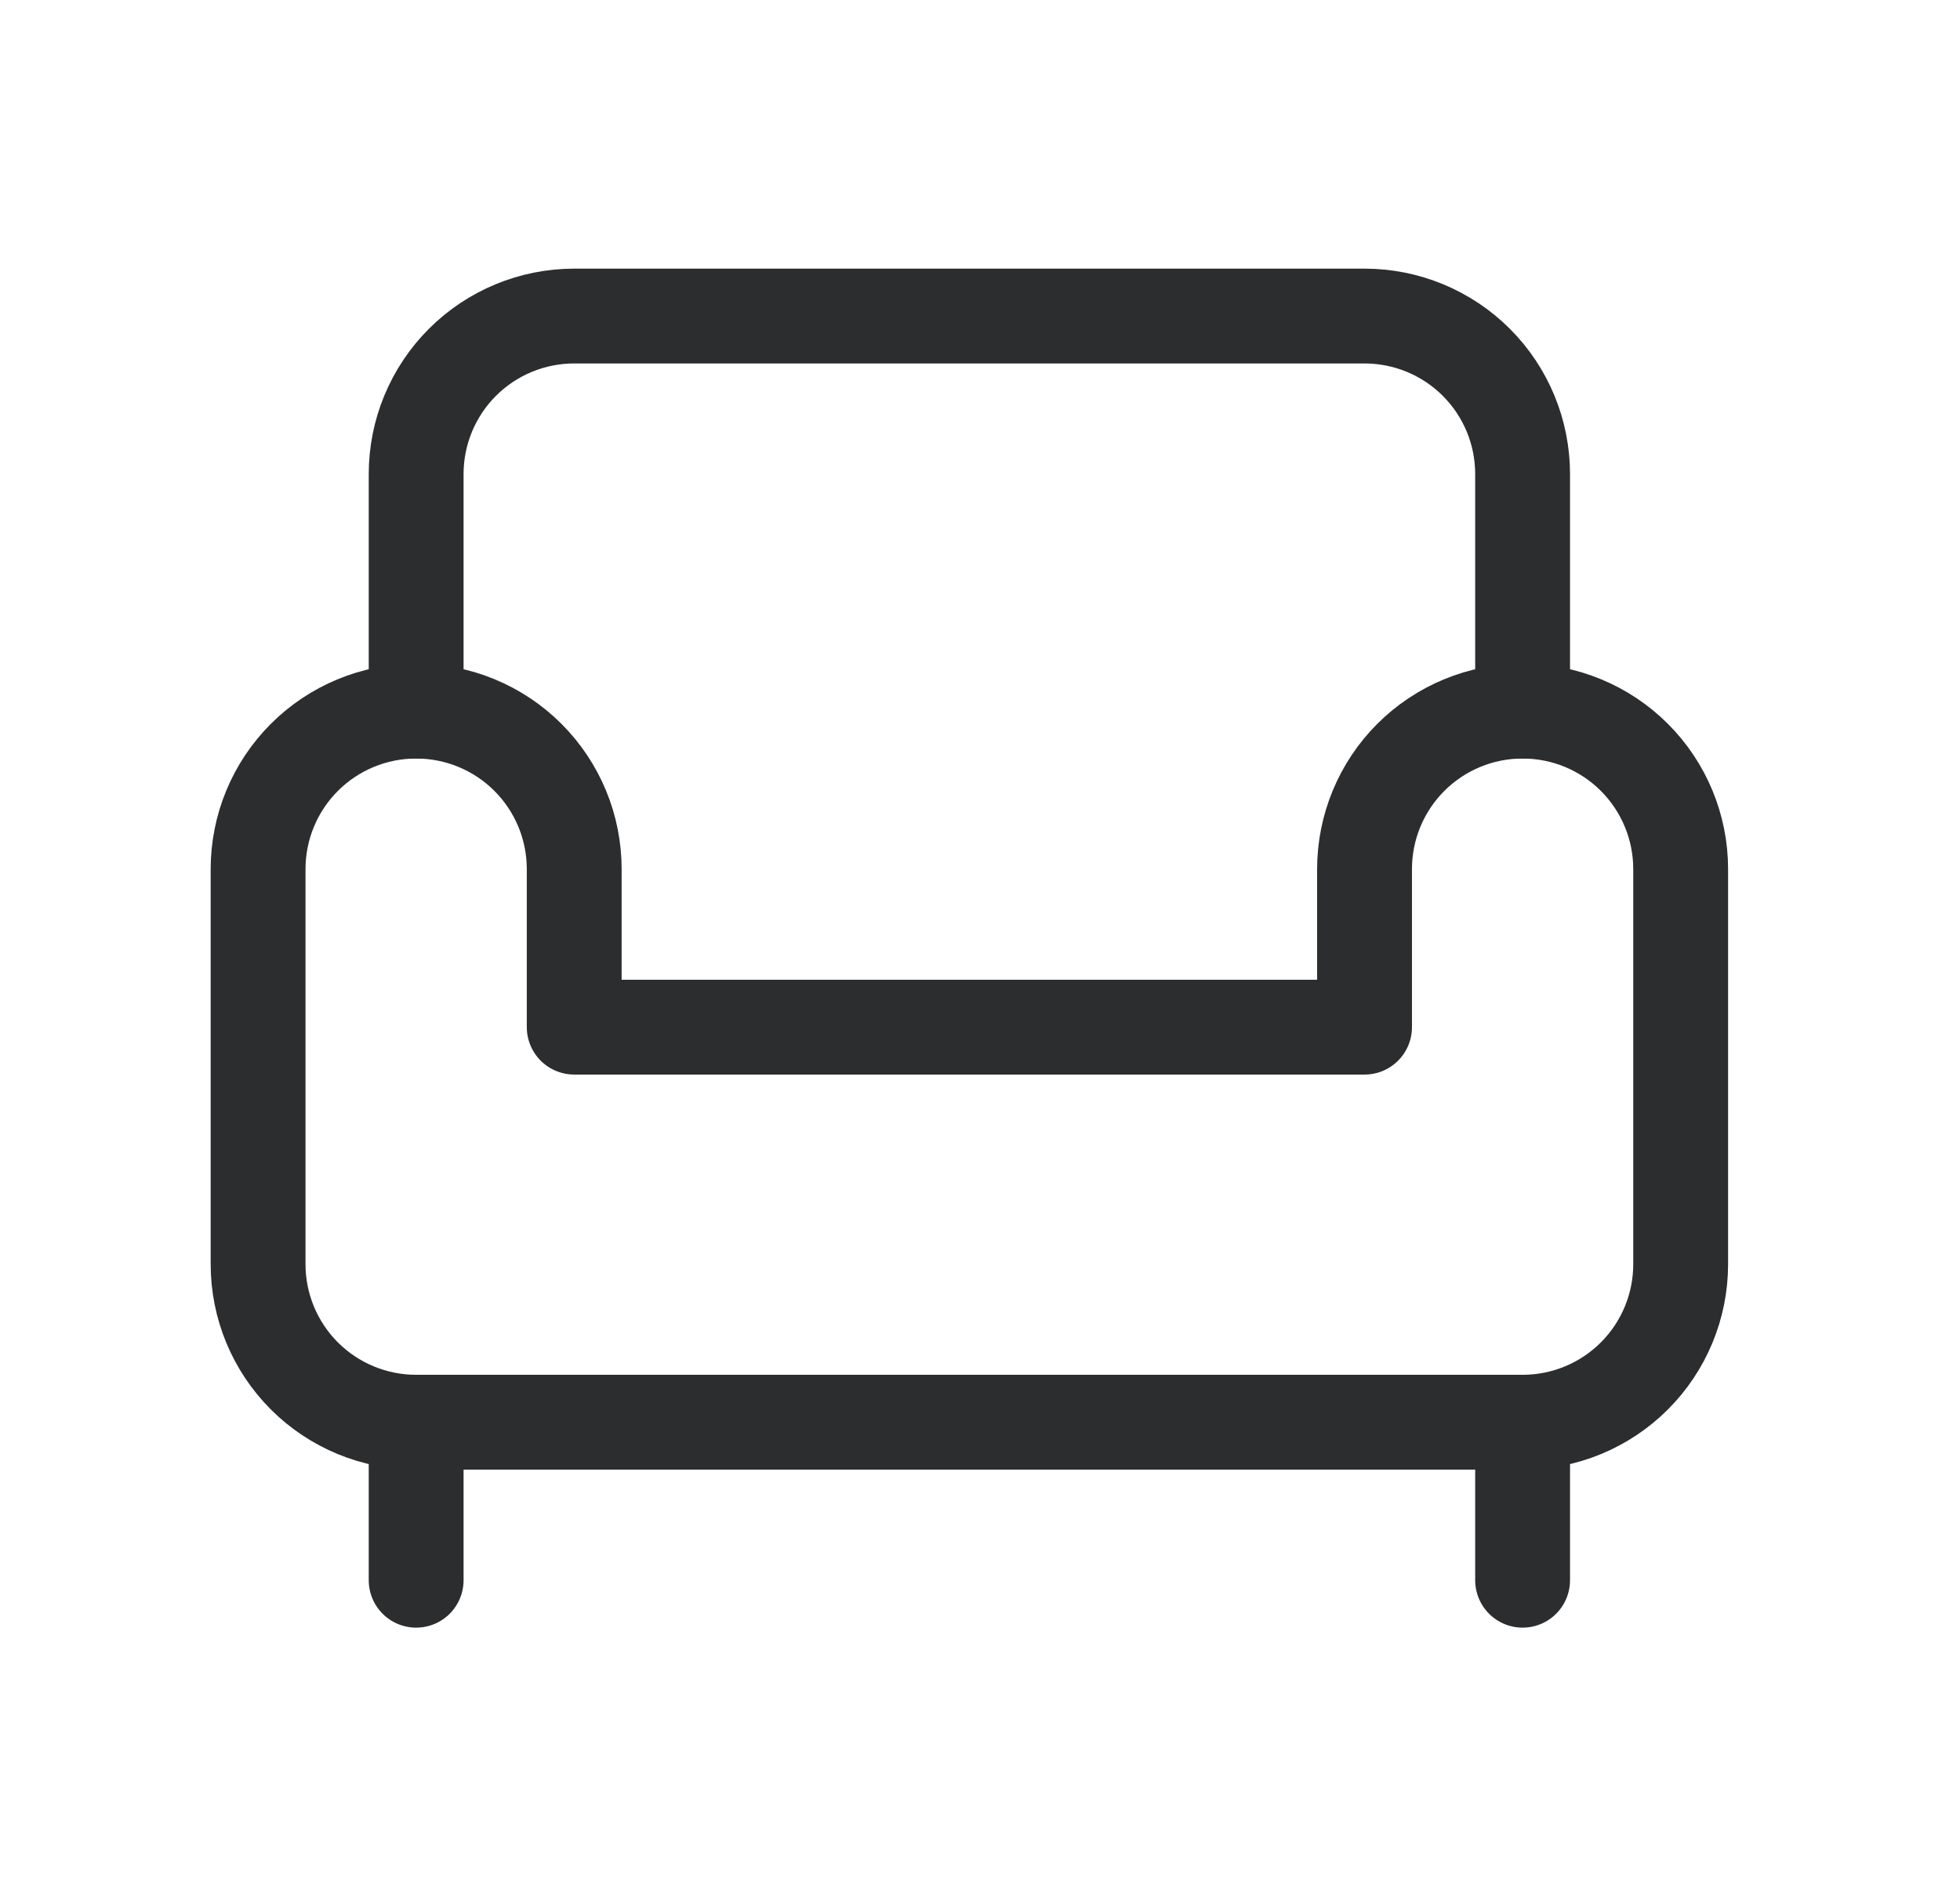 <svg width="31" height="30" viewBox="0 0 31 30" fill="none" xmlns="http://www.w3.org/2000/svg">
    <g opacity="0.9">
        <path d="M24.082 11.25V7.5C24.082 6.837 23.819 6.201 23.35 5.732C22.881 5.263 22.245 5 21.582 5H9.082C8.419 5 7.783 5.263 7.314 5.732C6.845 6.201 6.582 6.837 6.582 7.5V11.25" stroke="#151617" stroke-width="1.5" stroke-linecap="square" stroke-linejoin="round"/>
        <path d="M4.082 20C4.082 20.663 4.345 21.299 4.814 21.768C5.283 22.237 5.919 22.5 6.582 22.5H24.082C24.745 22.5 25.381 22.237 25.85 21.768C26.319 21.299 26.582 20.663 26.582 20V13.75C26.582 13.087 26.319 12.451 25.85 11.982C25.381 11.513 24.745 11.25 24.082 11.25C23.419 11.25 22.783 11.513 22.314 11.982C21.845 12.451 21.582 13.087 21.582 13.75V16.25H9.082V13.75C9.082 13.087 8.819 12.451 8.35 11.982C7.881 11.513 7.245 11.25 6.582 11.25C5.919 11.25 5.283 11.513 4.814 11.982C4.345 12.451 4.082 13.087 4.082 13.75V20Z" stroke="#151617" stroke-width="1.5" stroke-linecap="round" stroke-linejoin="round"/>
        <path d="M6.582 22.5V25" stroke="#151617" stroke-width="1.5" stroke-linecap="round" stroke-linejoin="round"/>
        <path d="M24.082 22.5V25" stroke="#151617" stroke-width="1.5" stroke-linecap="round" stroke-linejoin="round"/>
    </g>
</svg>
